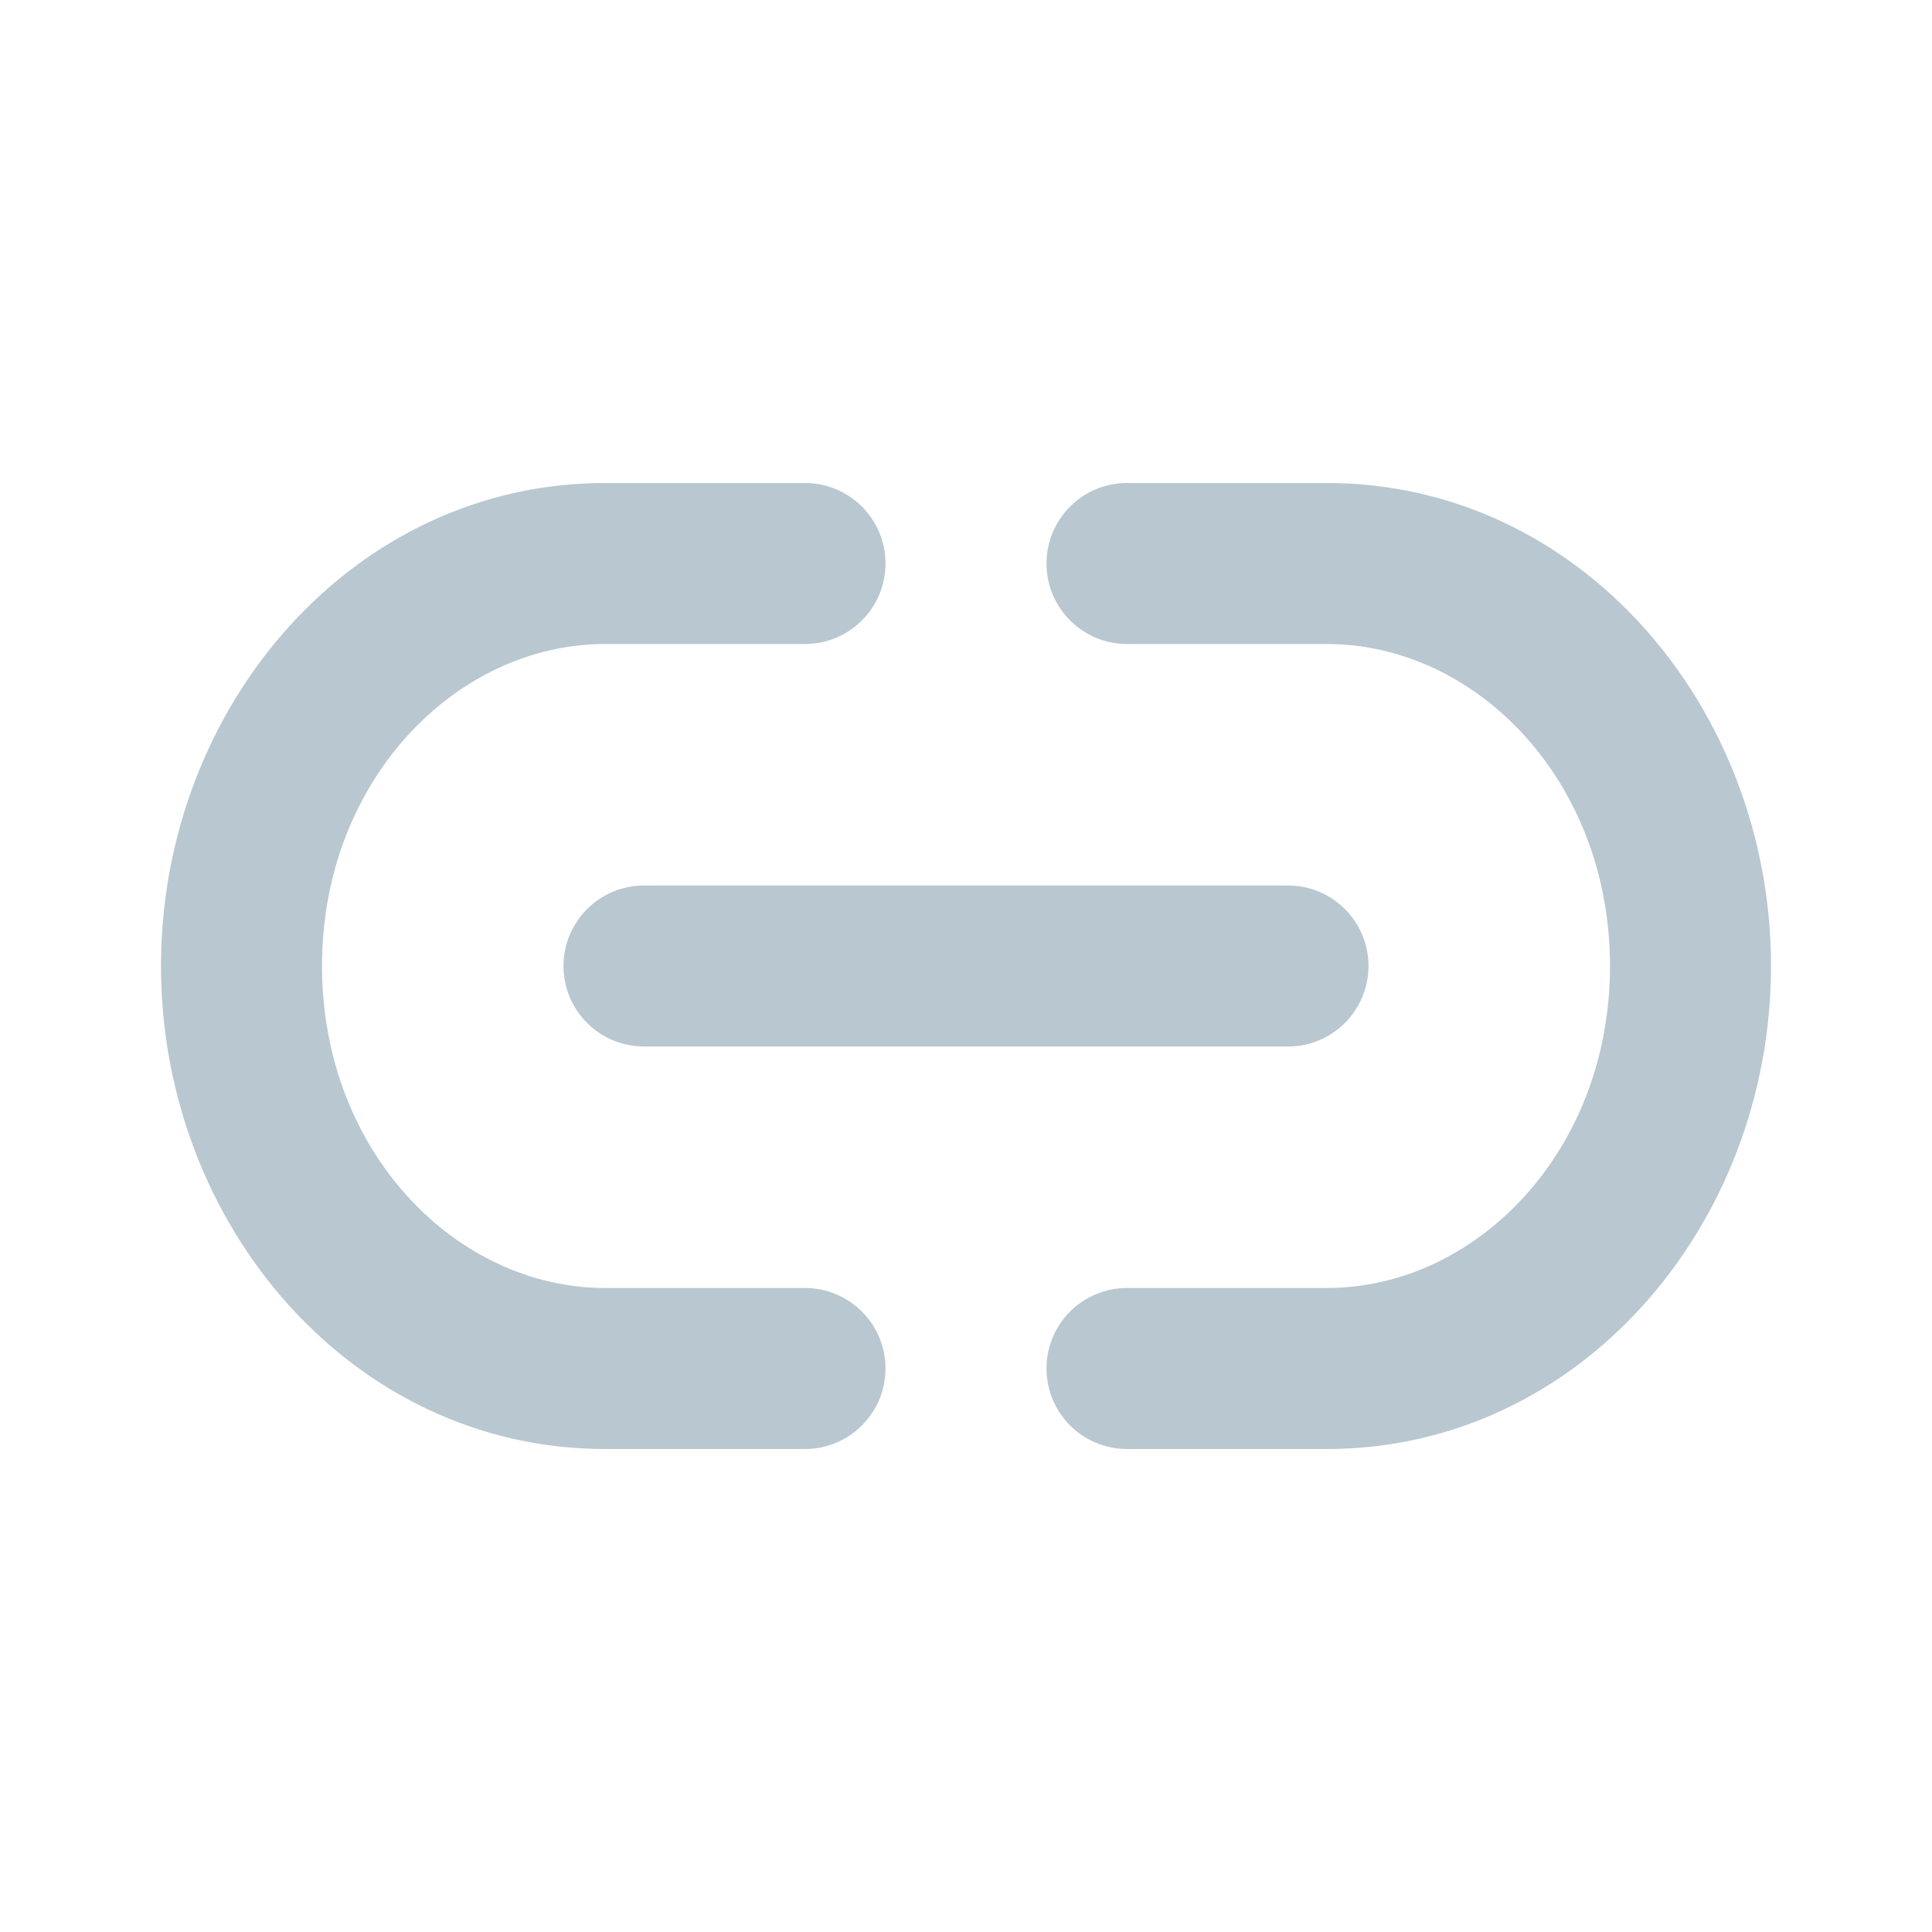 <svg width="24" height="24" viewBox="0 0 24 24" fill="none" xmlns="http://www.w3.org/2000/svg">
<path d="M10 6C10.552 6 11 6.448 11 7C11 7.552 10.552 8 10 8H7.517C5.668 8 4 9.693 4 12C4 14.307 5.668 16 7.517 16H10C10.552 16 11 16.448 11 17C11 17.552 10.552 18 10 18H7.517C4.377 18 2 15.216 2 12C2 8.784 4.377 6 7.517 6H10ZM16.483 6C19.623 6 22 8.784 22 12C22 15.216 19.623 18 16.483 18H14C13.448 18 13 17.552 13 17C13 16.448 13.448 16 14 16H16.483C18.332 16 20 14.307 20 12C20 9.693 18.332 8 16.483 8H14C13.448 8 13 7.552 13 7C13 6.448 13.448 6 14 6H16.483ZM16 11C16.552 11 17 11.448 17 12C17 12.552 16.552 13 16 13H8C7.448 13 7 12.552 7 12C7 11.448 7.448 11 8 11H16Z" fill="#B8C7D0"/>
</svg>
